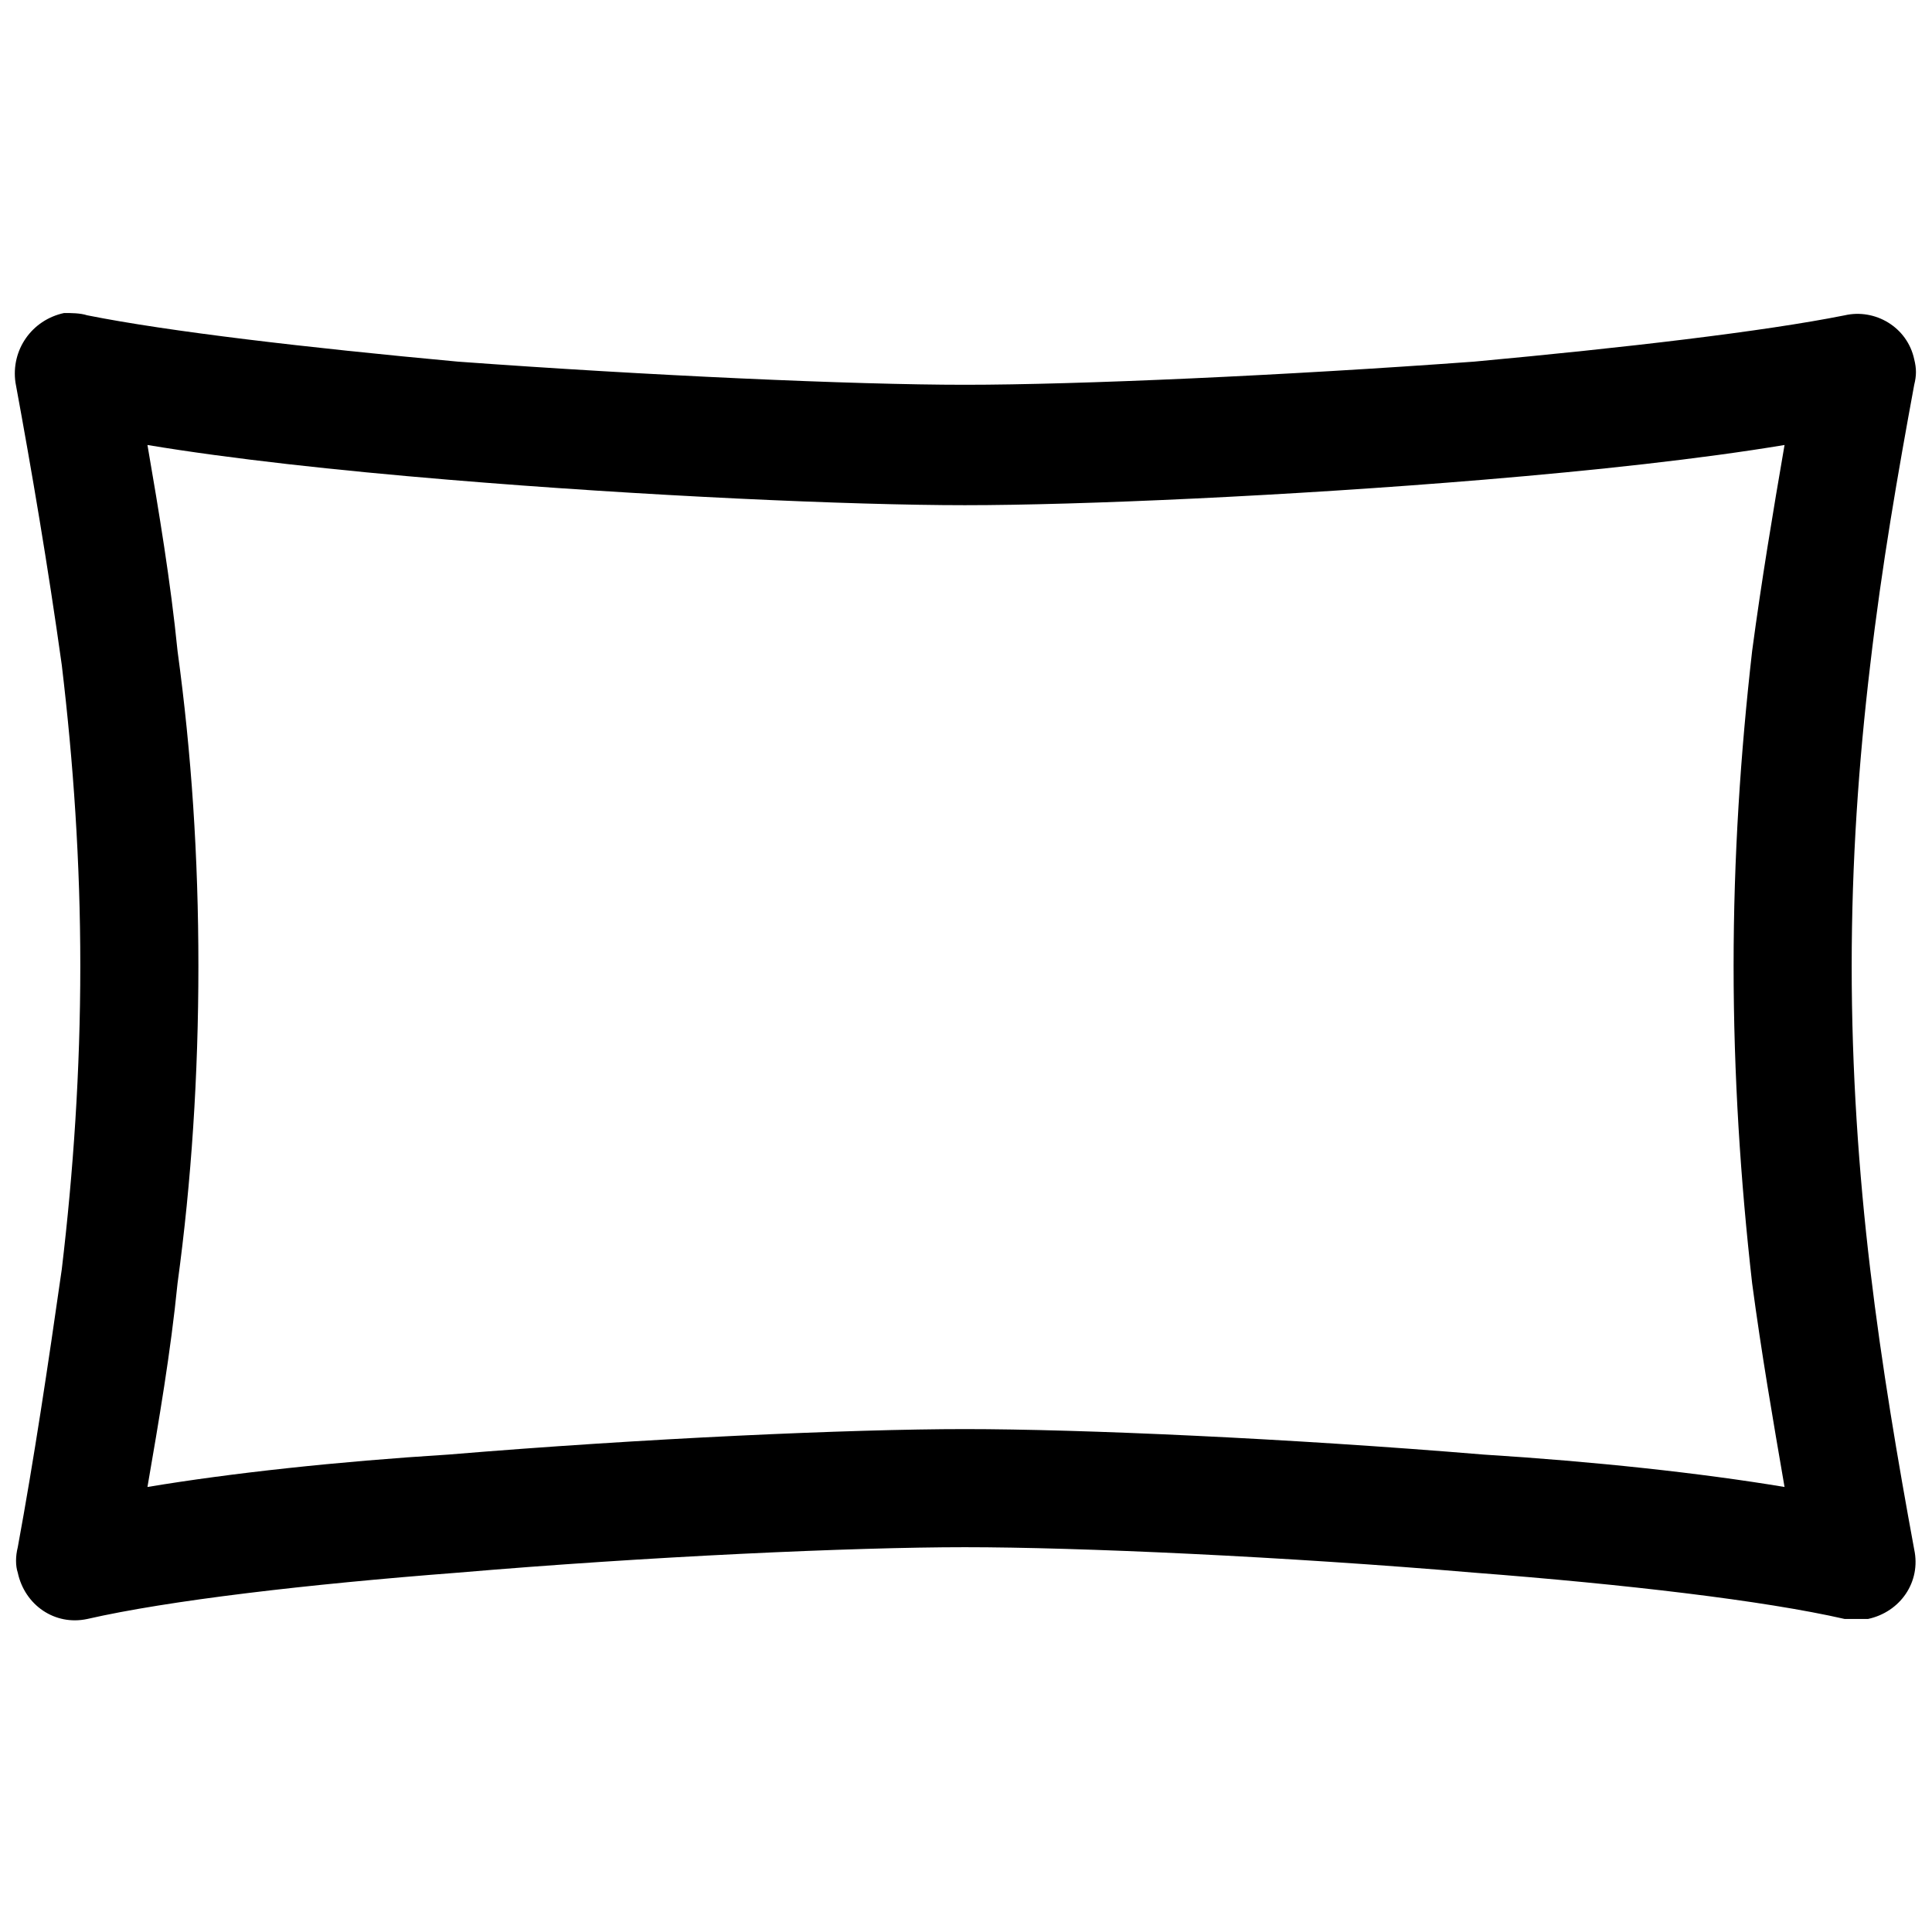 <?xml version="1.0" encoding="UTF-8"?>
<!-- Uploaded to: ICON Repo, www.svgrepo.com, Generator: ICON Repo Mixer Tools -->
<svg width="800px" height="800px" version="1.1" viewBox="144 144 512 512" xmlns="http://www.w3.org/2000/svg">
 <defs>
  <clipPath id="a">
   <path d="m148.09 226h503.81v348h-503.81z"/>
  </clipPath>
 </defs>
 <g clip-path="url(#a)">
  <path d="m167.12 227.56c21.477 4.297 58.297 8.59 98.184 12.273 50.32 3.684 104.93 6.137 134.39 6.137 30.07 0 84.684-2.453 135-6.137 39.887-3.684 76.707-7.977 98.184-12.273 7.977-1.84 16.57 3.066 18.41 11.66 0.613 2.453 0.613 4.297 0 6.75-4.297 23.32-8.59 47.863-11.66 74.254-3.066 25.773-4.91 52.16-4.91 79.773s1.84 54.613 4.91 80.387c3.066 25.773 7.363 50.934 11.66 74.254 1.84 8.59-3.684 16.57-12.273 18.41h-6.137c-21.477-4.91-58.297-9.203-98.184-12.273-50.32-4.297-104.93-6.75-135-6.75-29.457 0-84.07 2.453-134.39 6.75-39.887 3.066-76.707 7.363-98.184 12.273-8.59 1.84-16.57-3.684-18.41-12.273-0.613-1.84-0.613-4.297 0-6.75 4.297-23.32 7.977-47.863 11.66-73.637 3.066-25.773 4.91-52.773 4.91-80.387 0-27.613-1.84-54-4.91-79.773-3.684-26.387-7.977-51.547-12.273-74.867-1.227-8.59 4.297-16.57 12.887-18.41 1.84 0 4.297 0 6.137 0.613zm95.73 43.57c-29.457-2.453-57.684-5.523-79.773-9.203 3.066 17.797 6.137 36.207 7.977 54.613 3.684 27 5.523 54.613 5.523 83.457 0 28.84-1.84 57.07-5.523 84.07-1.84 18.41-4.91 36.207-7.977 54 22.09-3.684 50.32-6.75 79.773-8.59 51.547-4.297 106.78-6.75 136.84-6.75 30.684 0 85.91 2.453 137.46 6.75 29.457 1.84 57.684 4.91 79.773 8.59-3.066-17.797-6.137-35.594-8.59-54-3.066-27-4.91-55.23-4.91-84.07s1.84-56.457 4.91-83.457c2.453-18.41 5.523-36.82 8.59-54.613-22.09 3.684-50.32 6.75-79.773 9.203-51.547 4.297-106.78 6.75-137.46 6.75-30.07 0-85.297-2.453-136.84-6.75z"/>
 </g>
</svg>